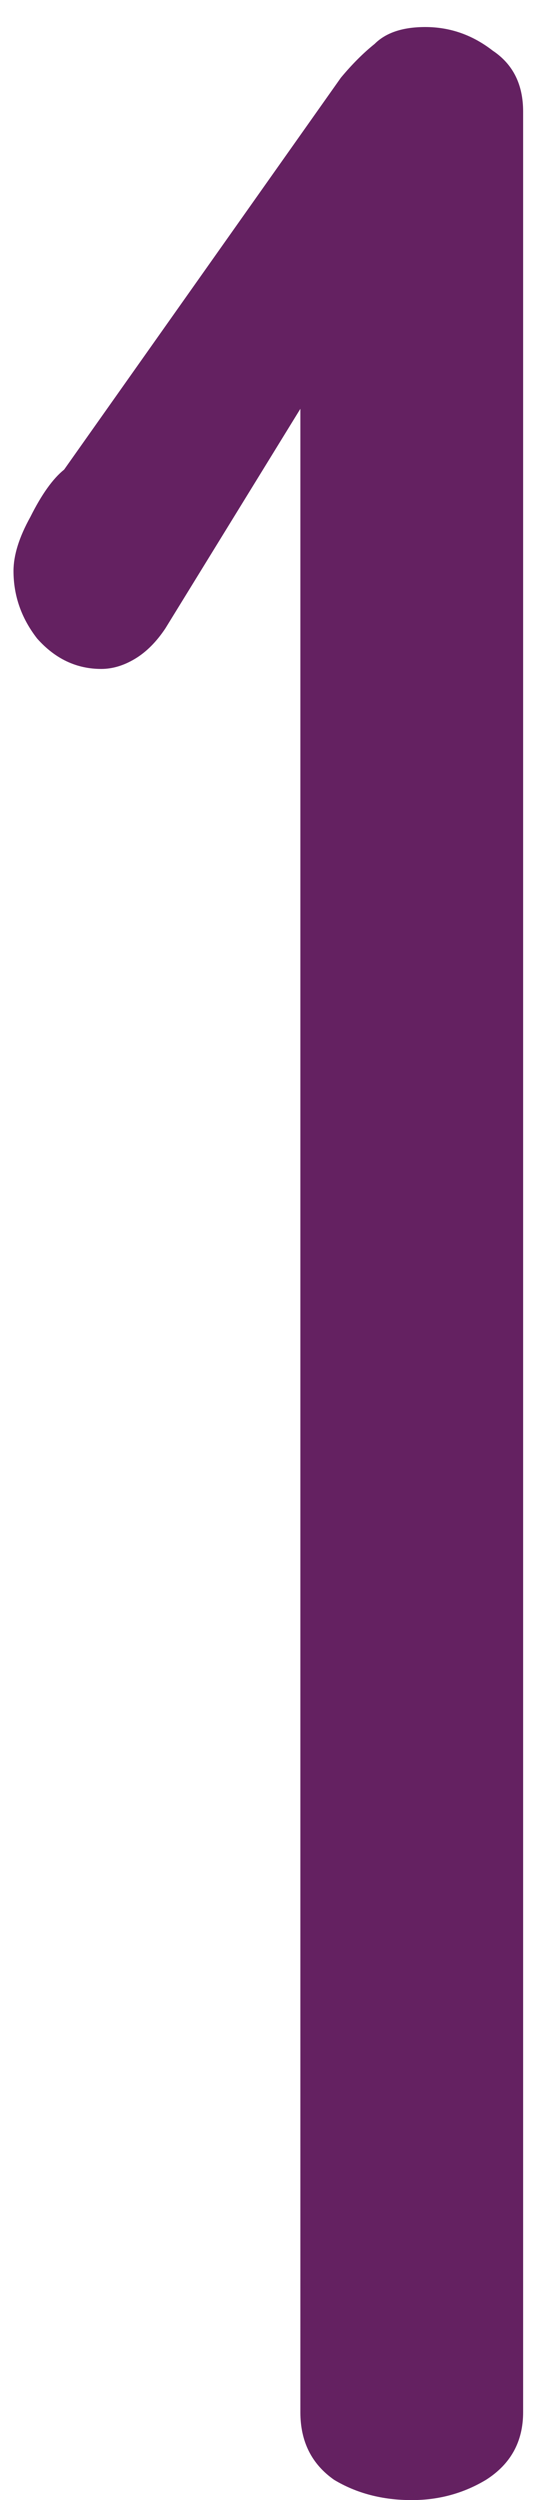 <?xml version="1.0" encoding="UTF-8"?>
<svg xmlns="http://www.w3.org/2000/svg" version="1.2" viewBox="0 0 16 74" width="16" height="74">
  <title>Vector Smart Object-ai</title>
  <style>
		.s0 { fill: #642161 } 
	</style>
  <g id="Logos">
    <path id="1 " class="s0" aria-label="1" d="m12.2 74q-1.3 0-2.3-0.6-1-0.7-1-2v-59.3l-4 6.5q-0.4 0.6-0.9 0.9-0.5 0.3-1 0.3-1.1 0-1.9-0.9-0.7-0.9-0.7-2 0-0.7 0.5-1.6 0.5-1 1-1.4l8.2-11.6q0.5-0.6 1-1 0.5-0.5 1.5-0.5 1.1 0 2 0.7 0.9 0.6 0.9 1.8v68.1q0 1.3-1.1 2-1 0.6-2.2 0.6z"></path>
  </g>
</svg>
